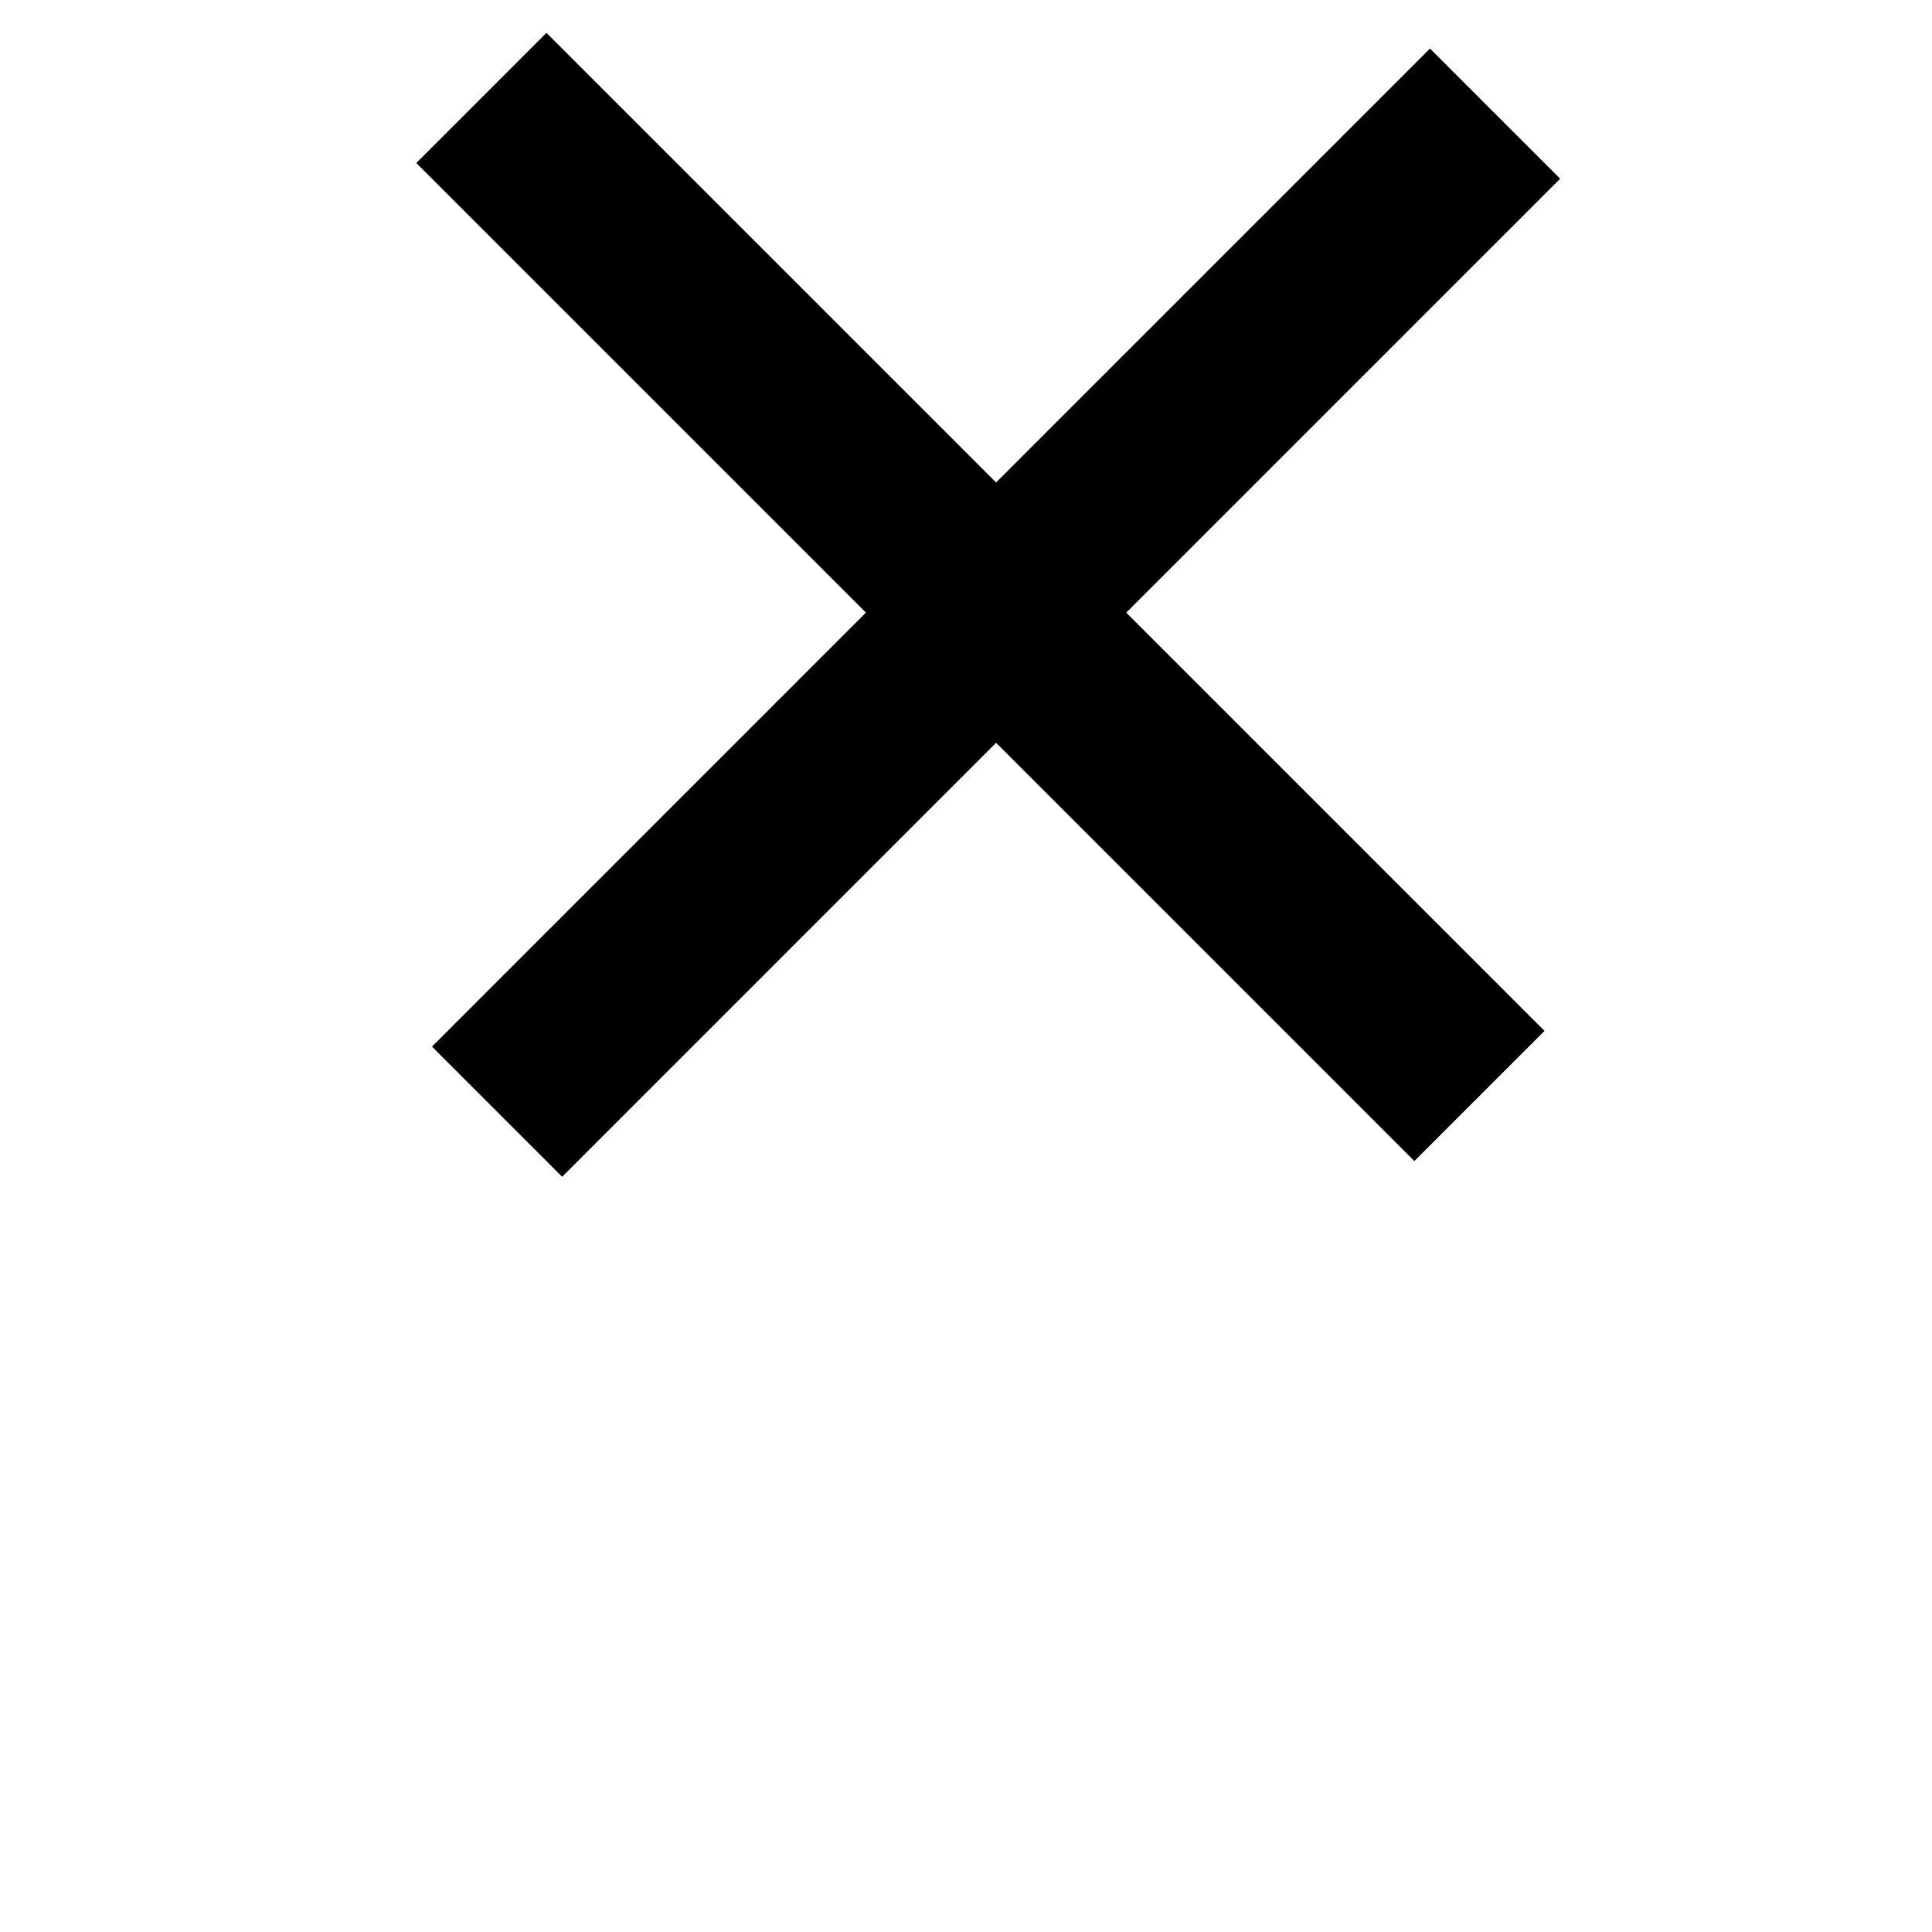 <?xml version="1.0" encoding="UTF-8"?><svg id="Grid" xmlns="http://www.w3.org/2000/svg" viewBox="0 0 41.981 41.981"><defs><style>.cls-1,.cls-2{fill:none;}.cls-2{stroke:#000;stroke-linejoin:round;stroke-width:4px;}</style></defs><g><line class="cls-2" x1="32.487" y1="2.469" x2="10.801" y2="24.156"/><line class="cls-2" x1="32.147" y1="23.815" x2="10.46" y2="2.128"/></g><rect class="cls-1" x="-2.968" y="-3.451" width="48.883" height="48.883"/></svg>